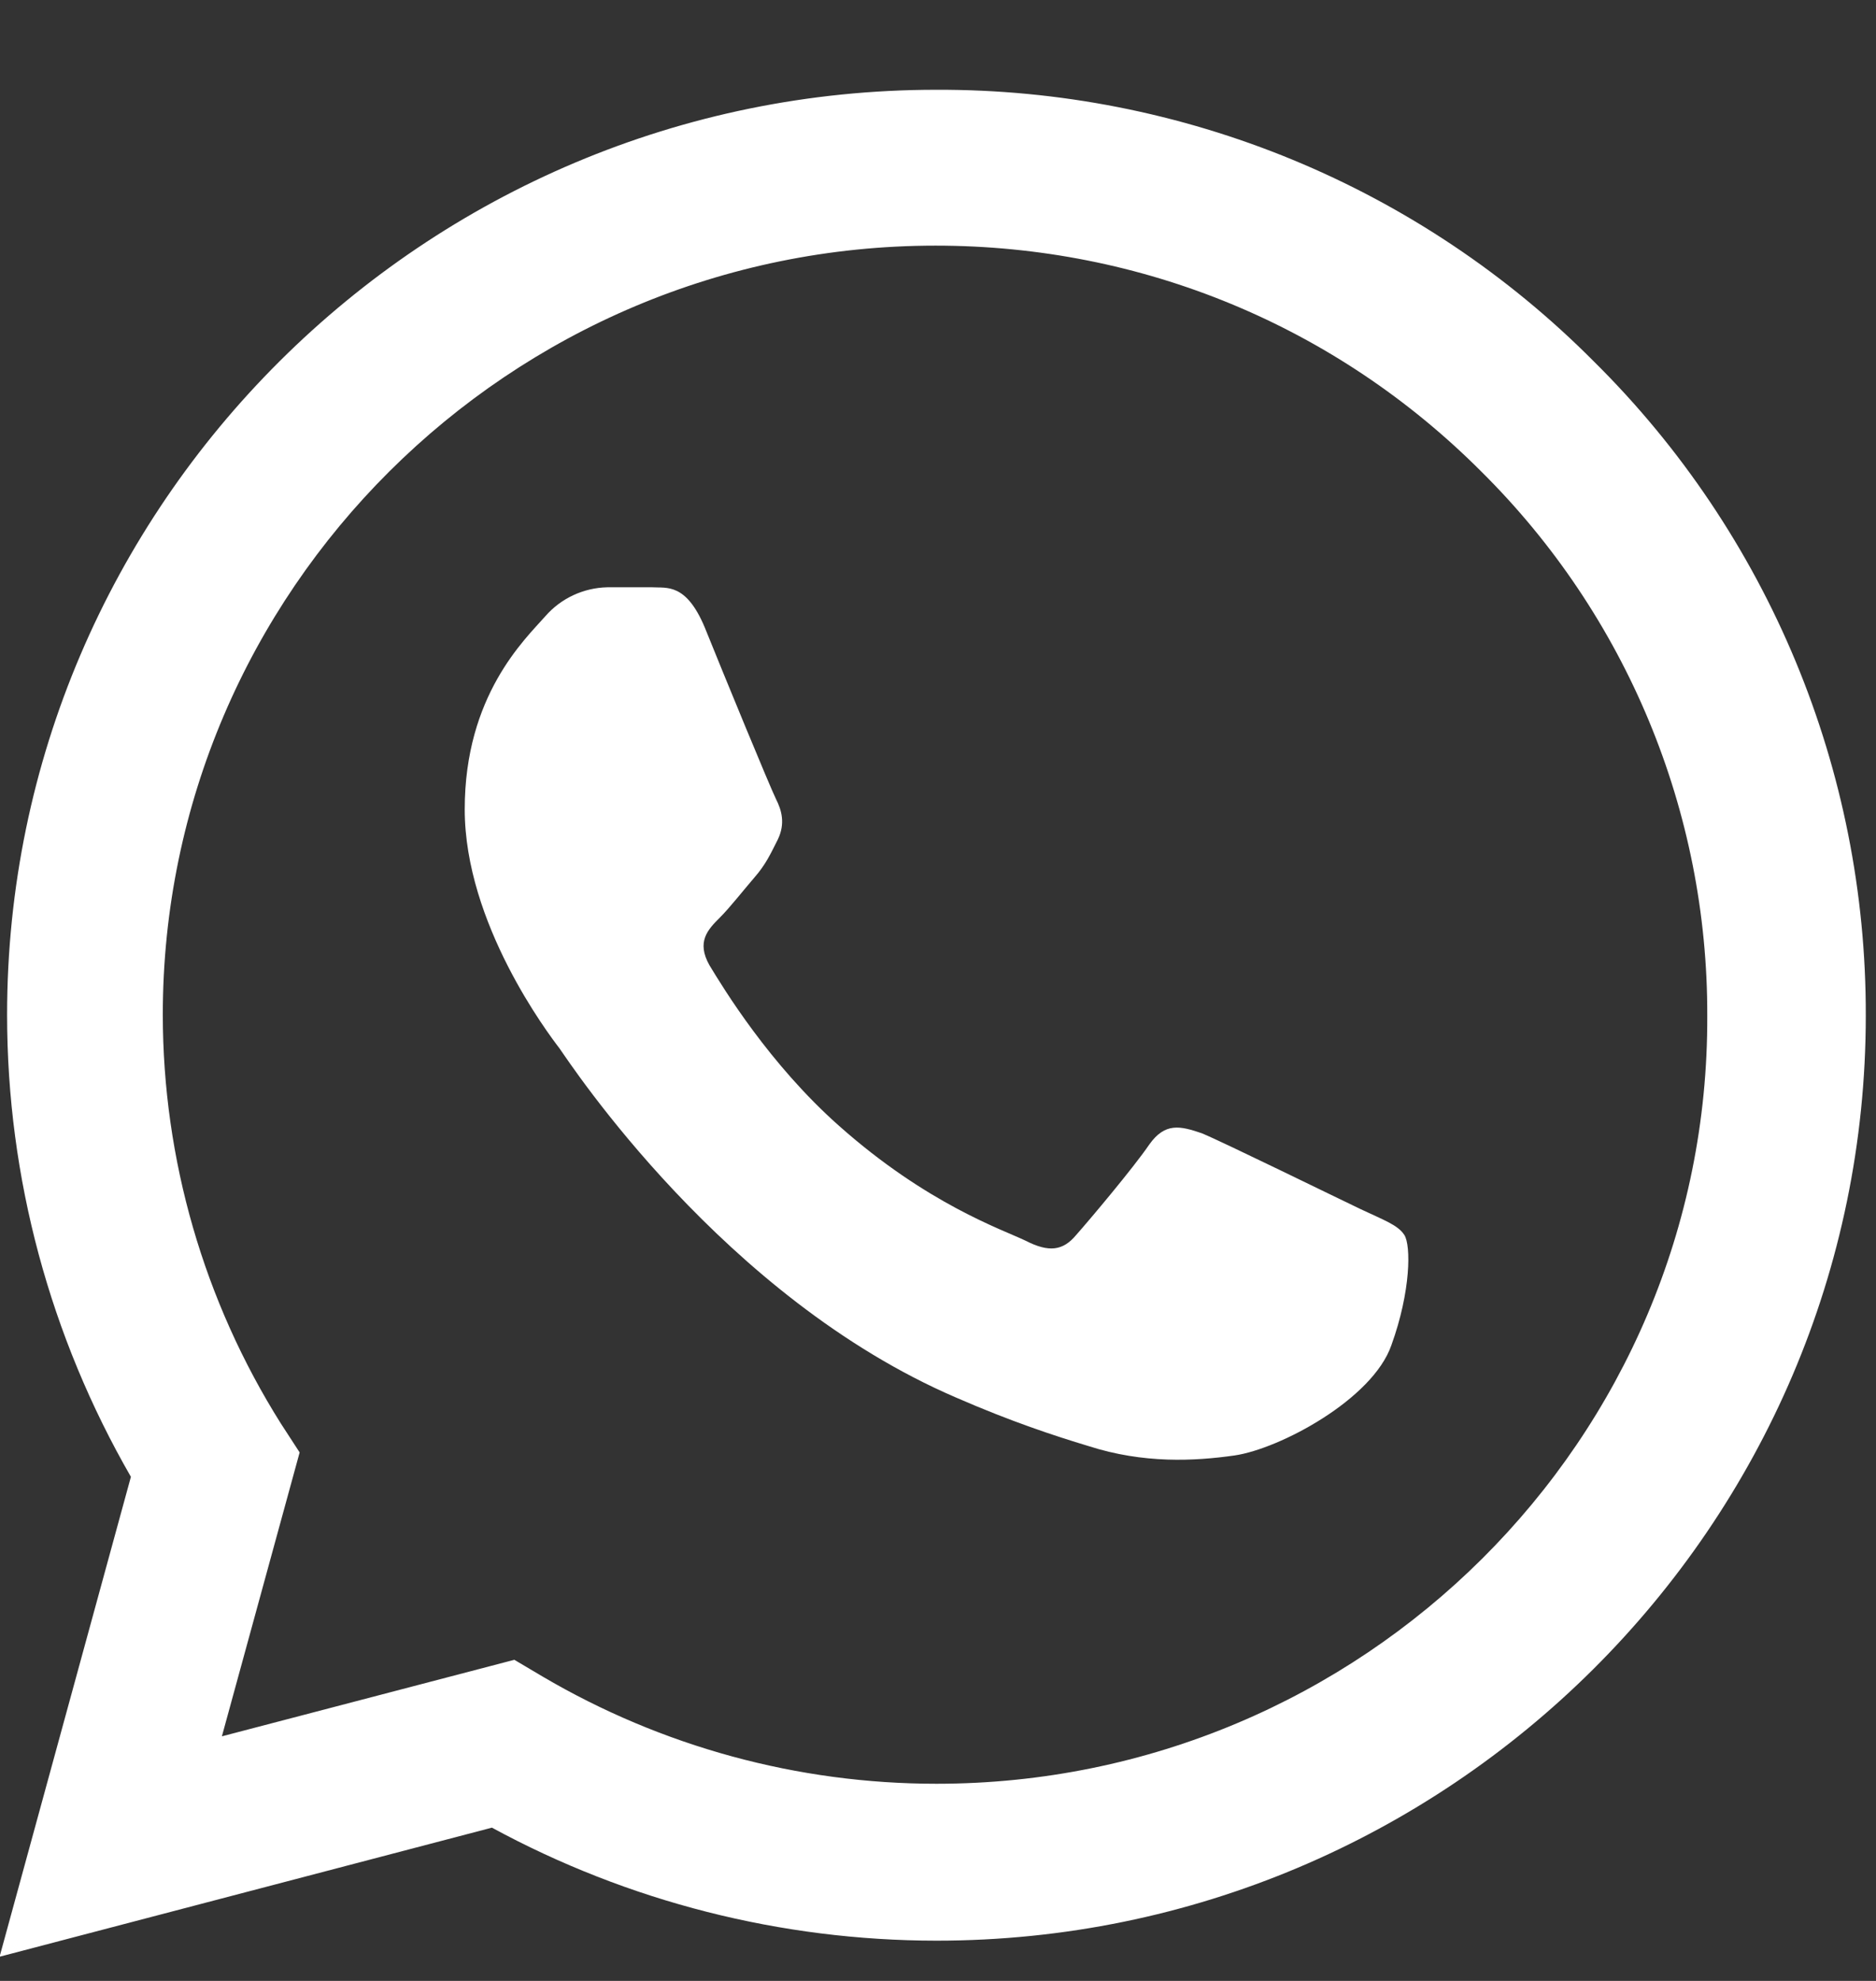 <?xml version="1.0" encoding="UTF-8"?>
<svg xmlns="http://www.w3.org/2000/svg" xmlns:xlink="http://www.w3.org/1999/xlink" version="1.1" id="Layer_1" x="0px" y="0px" width="18px" height="19px" viewBox="0 0 18 19" xml:space="preserve">
<rect x="0" y="0" width="18" height="19" fill="#333333" stroke="none"/>
<path fill="#FFFFFF" d="M15.292,3.466c-0.825-0.83-1.808-1.487-2.89-1.934c-1.084-0.447-2.245-0.675-3.417-0.671  C4.072,0.86,0.068,4.845,0.068,9.733c0,1.567,0.414,3.089,1.188,4.432l-1.26,4.603l4.724-1.238c1.309,0.711,2.775,1.083,4.265,1.084  c4.914,0,8.917-3.984,8.917-8.872C17.908,7.384,16.968,5.123,15.292,3.466L15.292,3.466z M8.985,17.109  c-1.329,0-2.634-0.355-3.78-1.029l-0.27-0.16l-2.806,0.734l0.746-2.723l-0.18-0.277c-0.739-1.174-1.132-2.533-1.133-3.921  c0-4.064,3.329-7.377,7.414-7.377c1.98,0,3.842,0.77,5.237,2.167c1.393,1.38,2.174,3.26,2.168,5.22  C16.398,13.807,13.07,17.109,8.985,17.109z M13.052,11.596c-0.225-0.107-1.323-0.645-1.52-0.726  c-0.208-0.071-0.353-0.106-0.505,0.108c-0.152,0.223-0.575,0.725-0.701,0.867c-0.126,0.152-0.262,0.17-0.486,0.055  c-0.225-0.108-0.945-0.351-1.79-1.102c-0.667-0.591-1.108-1.317-1.243-1.54c-0.126-0.224-0.018-0.34,0.1-0.457  c0.098-0.098,0.224-0.26,0.332-0.385C7.347,8.292,7.392,8.193,7.464,8.05C7.536,7.898,7.5,7.772,7.446,7.665  c-0.054-0.107-0.504-1.2-0.684-1.647c-0.18-0.43-0.368-0.376-0.503-0.385H5.827C5.599,5.638,5.383,5.738,5.233,5.91  C5.035,6.134,4.459,6.671,4.459,7.763c0,1.093,0.8,2.15,0.909,2.292c0.108,0.153,1.574,2.391,3.806,3.35  c0.53,0.231,0.945,0.367,1.27,0.465c0.529,0.17,1.016,0.145,1.402,0.09c0.432-0.063,1.323-0.537,1.504-1.057  c0.188-0.52,0.188-0.957,0.125-1.057C13.412,11.748,13.277,11.703,13.052,11.596L13.052,11.596z"></path>
</svg>

